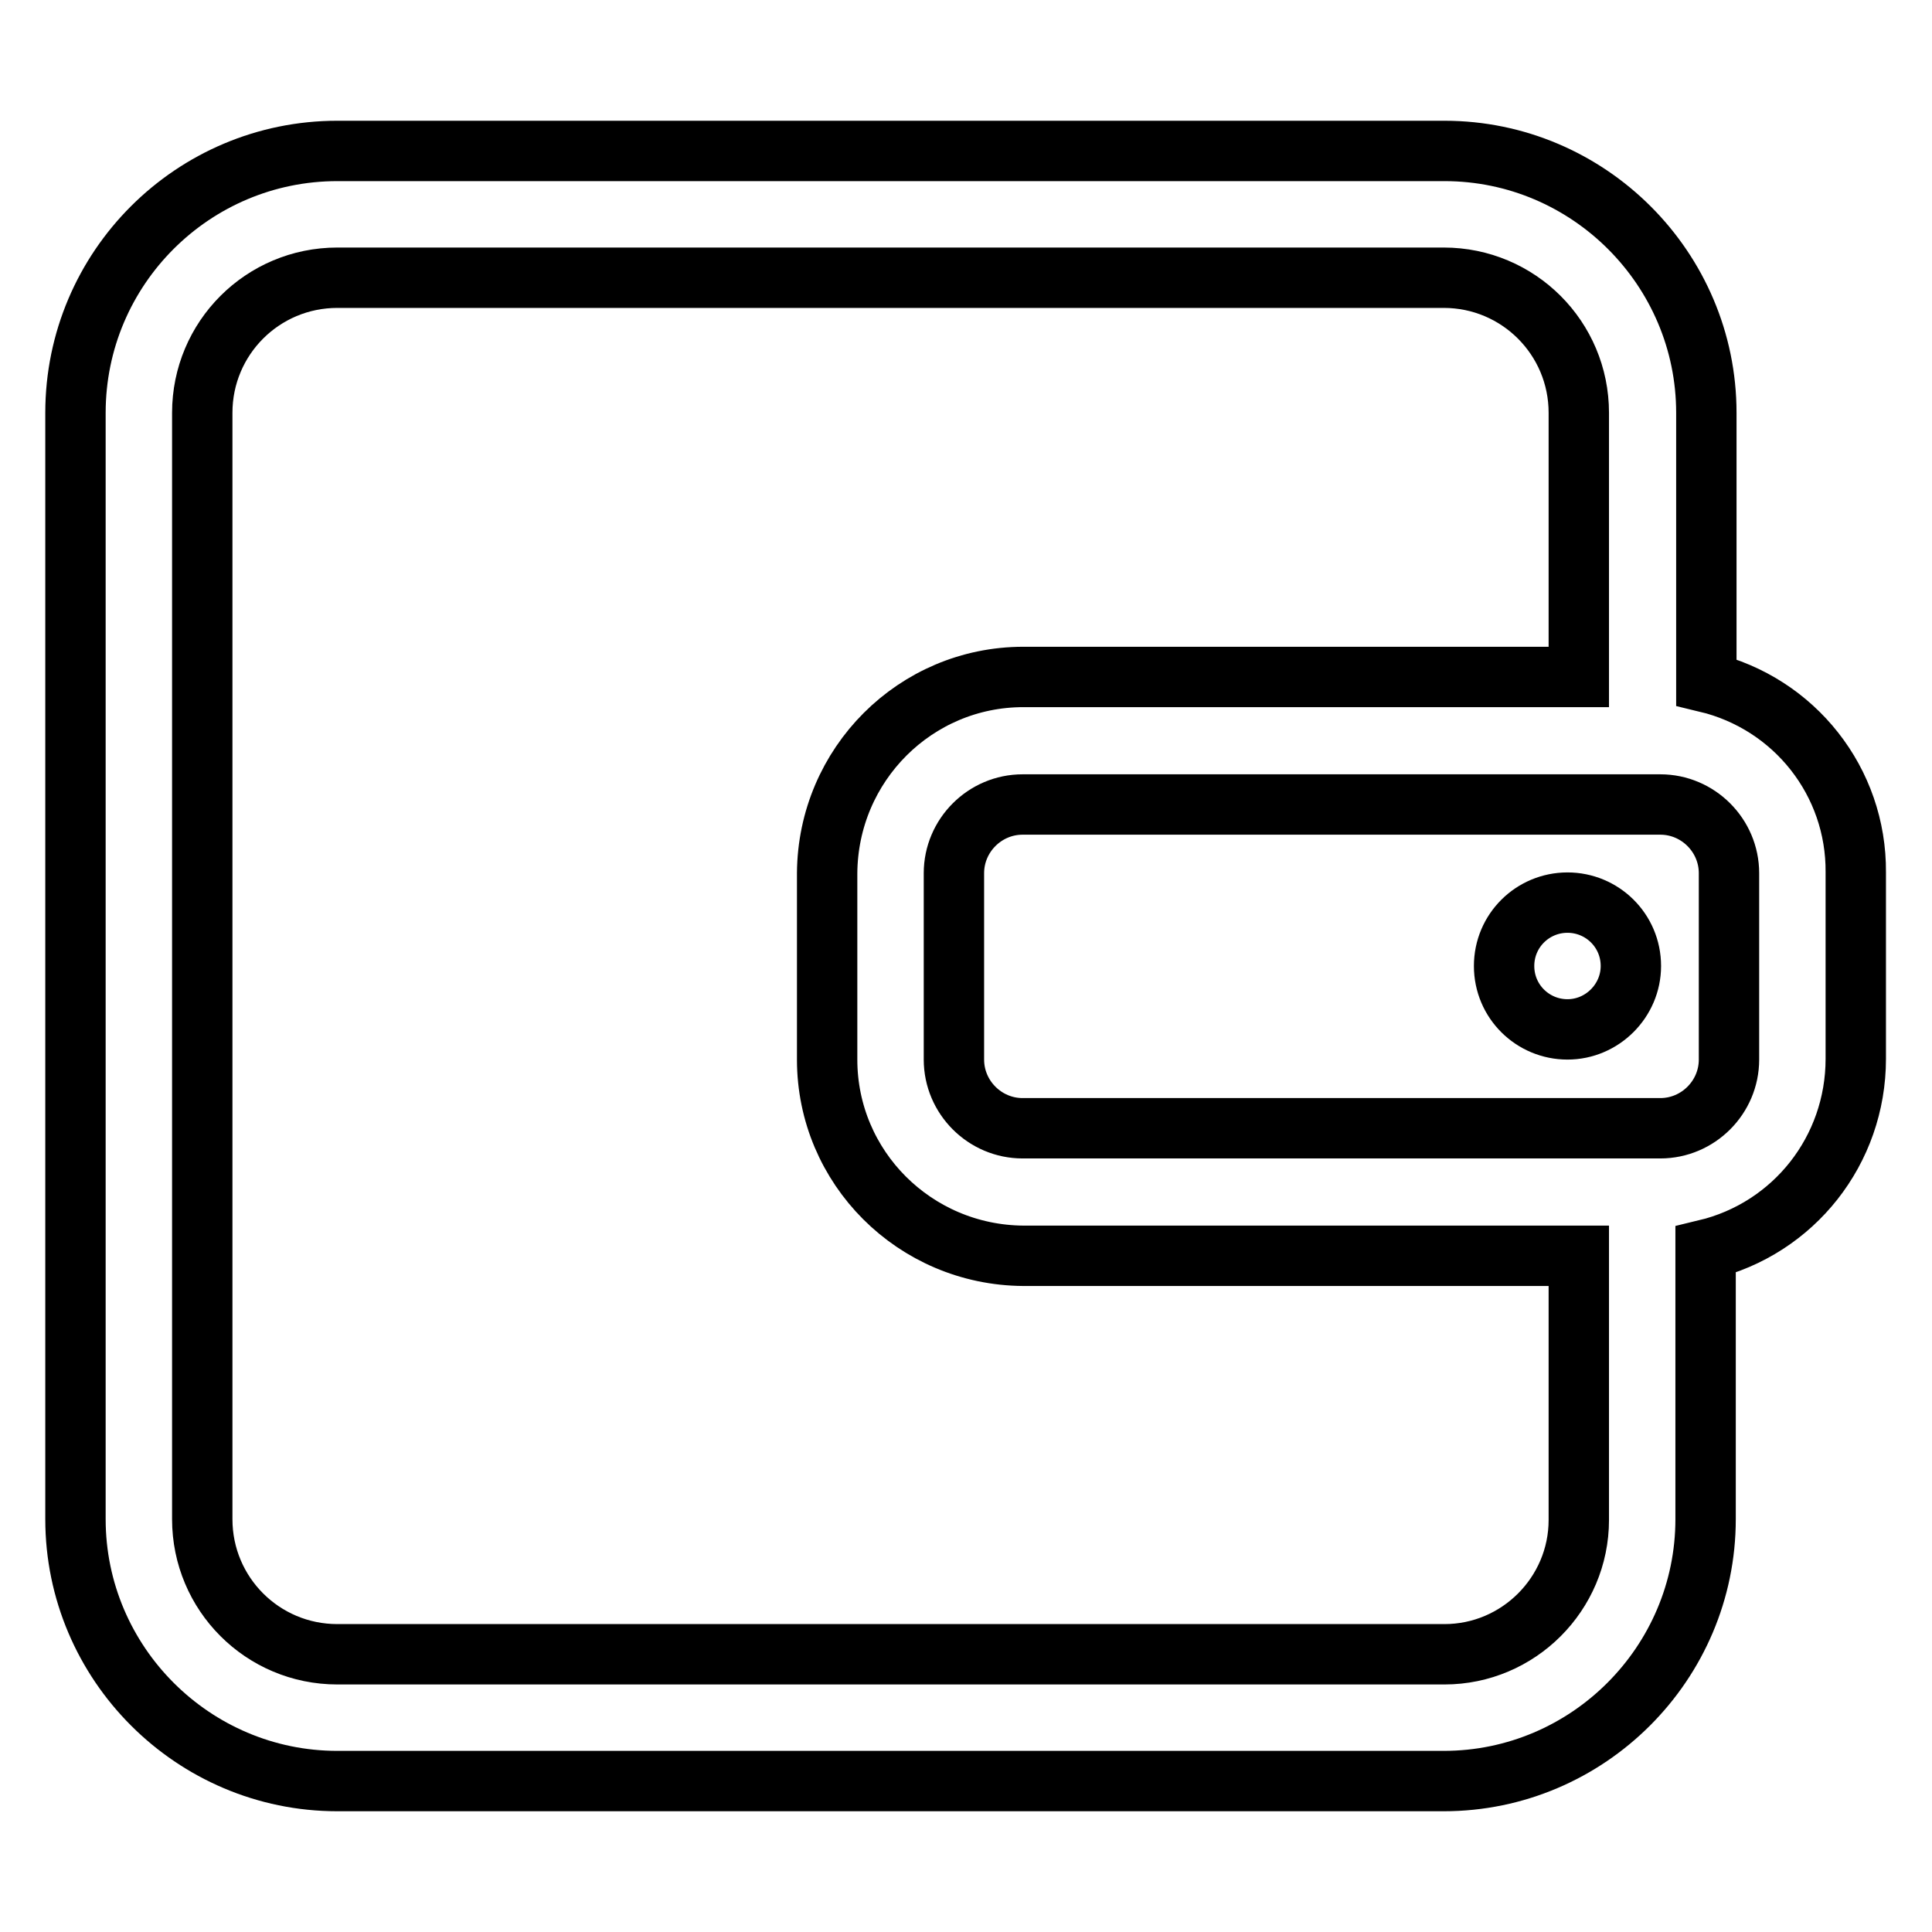 <?xml version="1.0" encoding="utf-8"?>
<!-- Svg Vector Icons : http://www.onlinewebfonts.com/icon -->
<!DOCTYPE svg PUBLIC "-//W3C//DTD SVG 1.1//EN" "http://www.w3.org/Graphics/SVG/1.1/DTD/svg11.dtd">
<svg version="1.1" xmlns="http://www.w3.org/2000/svg" xmlns:xlink="http://www.w3.org/1999/xlink" x="0px" y="0px" viewBox="0 0 256 256" enable-background="new 0 0 256 256" xml:space="preserve">
<g> <path stroke-width="8" fill-opacity="0" stroke="#000000"  d="M226.1,90.4V54.7c0-19.1-15.6-34.7-34.7-34.7H44.7C25.6,20,10,35.5,10,54.7v146.6 c0,19.1,15.6,34.7,34.7,34.7h146.6c19.1,0,34.7-15.6,34.7-34.7v-35.7c11.7-2.8,19.9-13.2,19.9-25.3v-24.7 C246,103.6,237.8,93.2,226.1,90.4z M191.4,219.2H44.7c-9.9,0-17.9-8-17.9-17.9V54.7c0-9.9,8-17.9,17.9-17.9h146.6 c9.9,0,17.9,8,17.9,17.9v35h-73.6c-14.3,0-25.9,11.6-26,26v24.7c0,14.3,11.6,25.9,26,26h73.6v35 C209.2,211.2,201.2,219.2,191.4,219.2L191.4,219.2z M229.1,140.4c0,5-4.1,9.1-9.1,9.1h-84.5c-5,0-9.1-4.1-9.1-9.1v-24.7 c0-5,4.1-9.1,9.1-9.1H220c5,0,9.1,4.1,9.1,9.1V140.4z"/> <path stroke-width="8" fill-opacity="0" stroke="#000000"  d="M199.3,128c0,4.7,3.8,8.4,8.4,8.4s8.4-3.8,8.4-8.4c0-4.7-3.8-8.4-8.4-8.4S199.3,123.3,199.3,128z"/></g>
</svg>